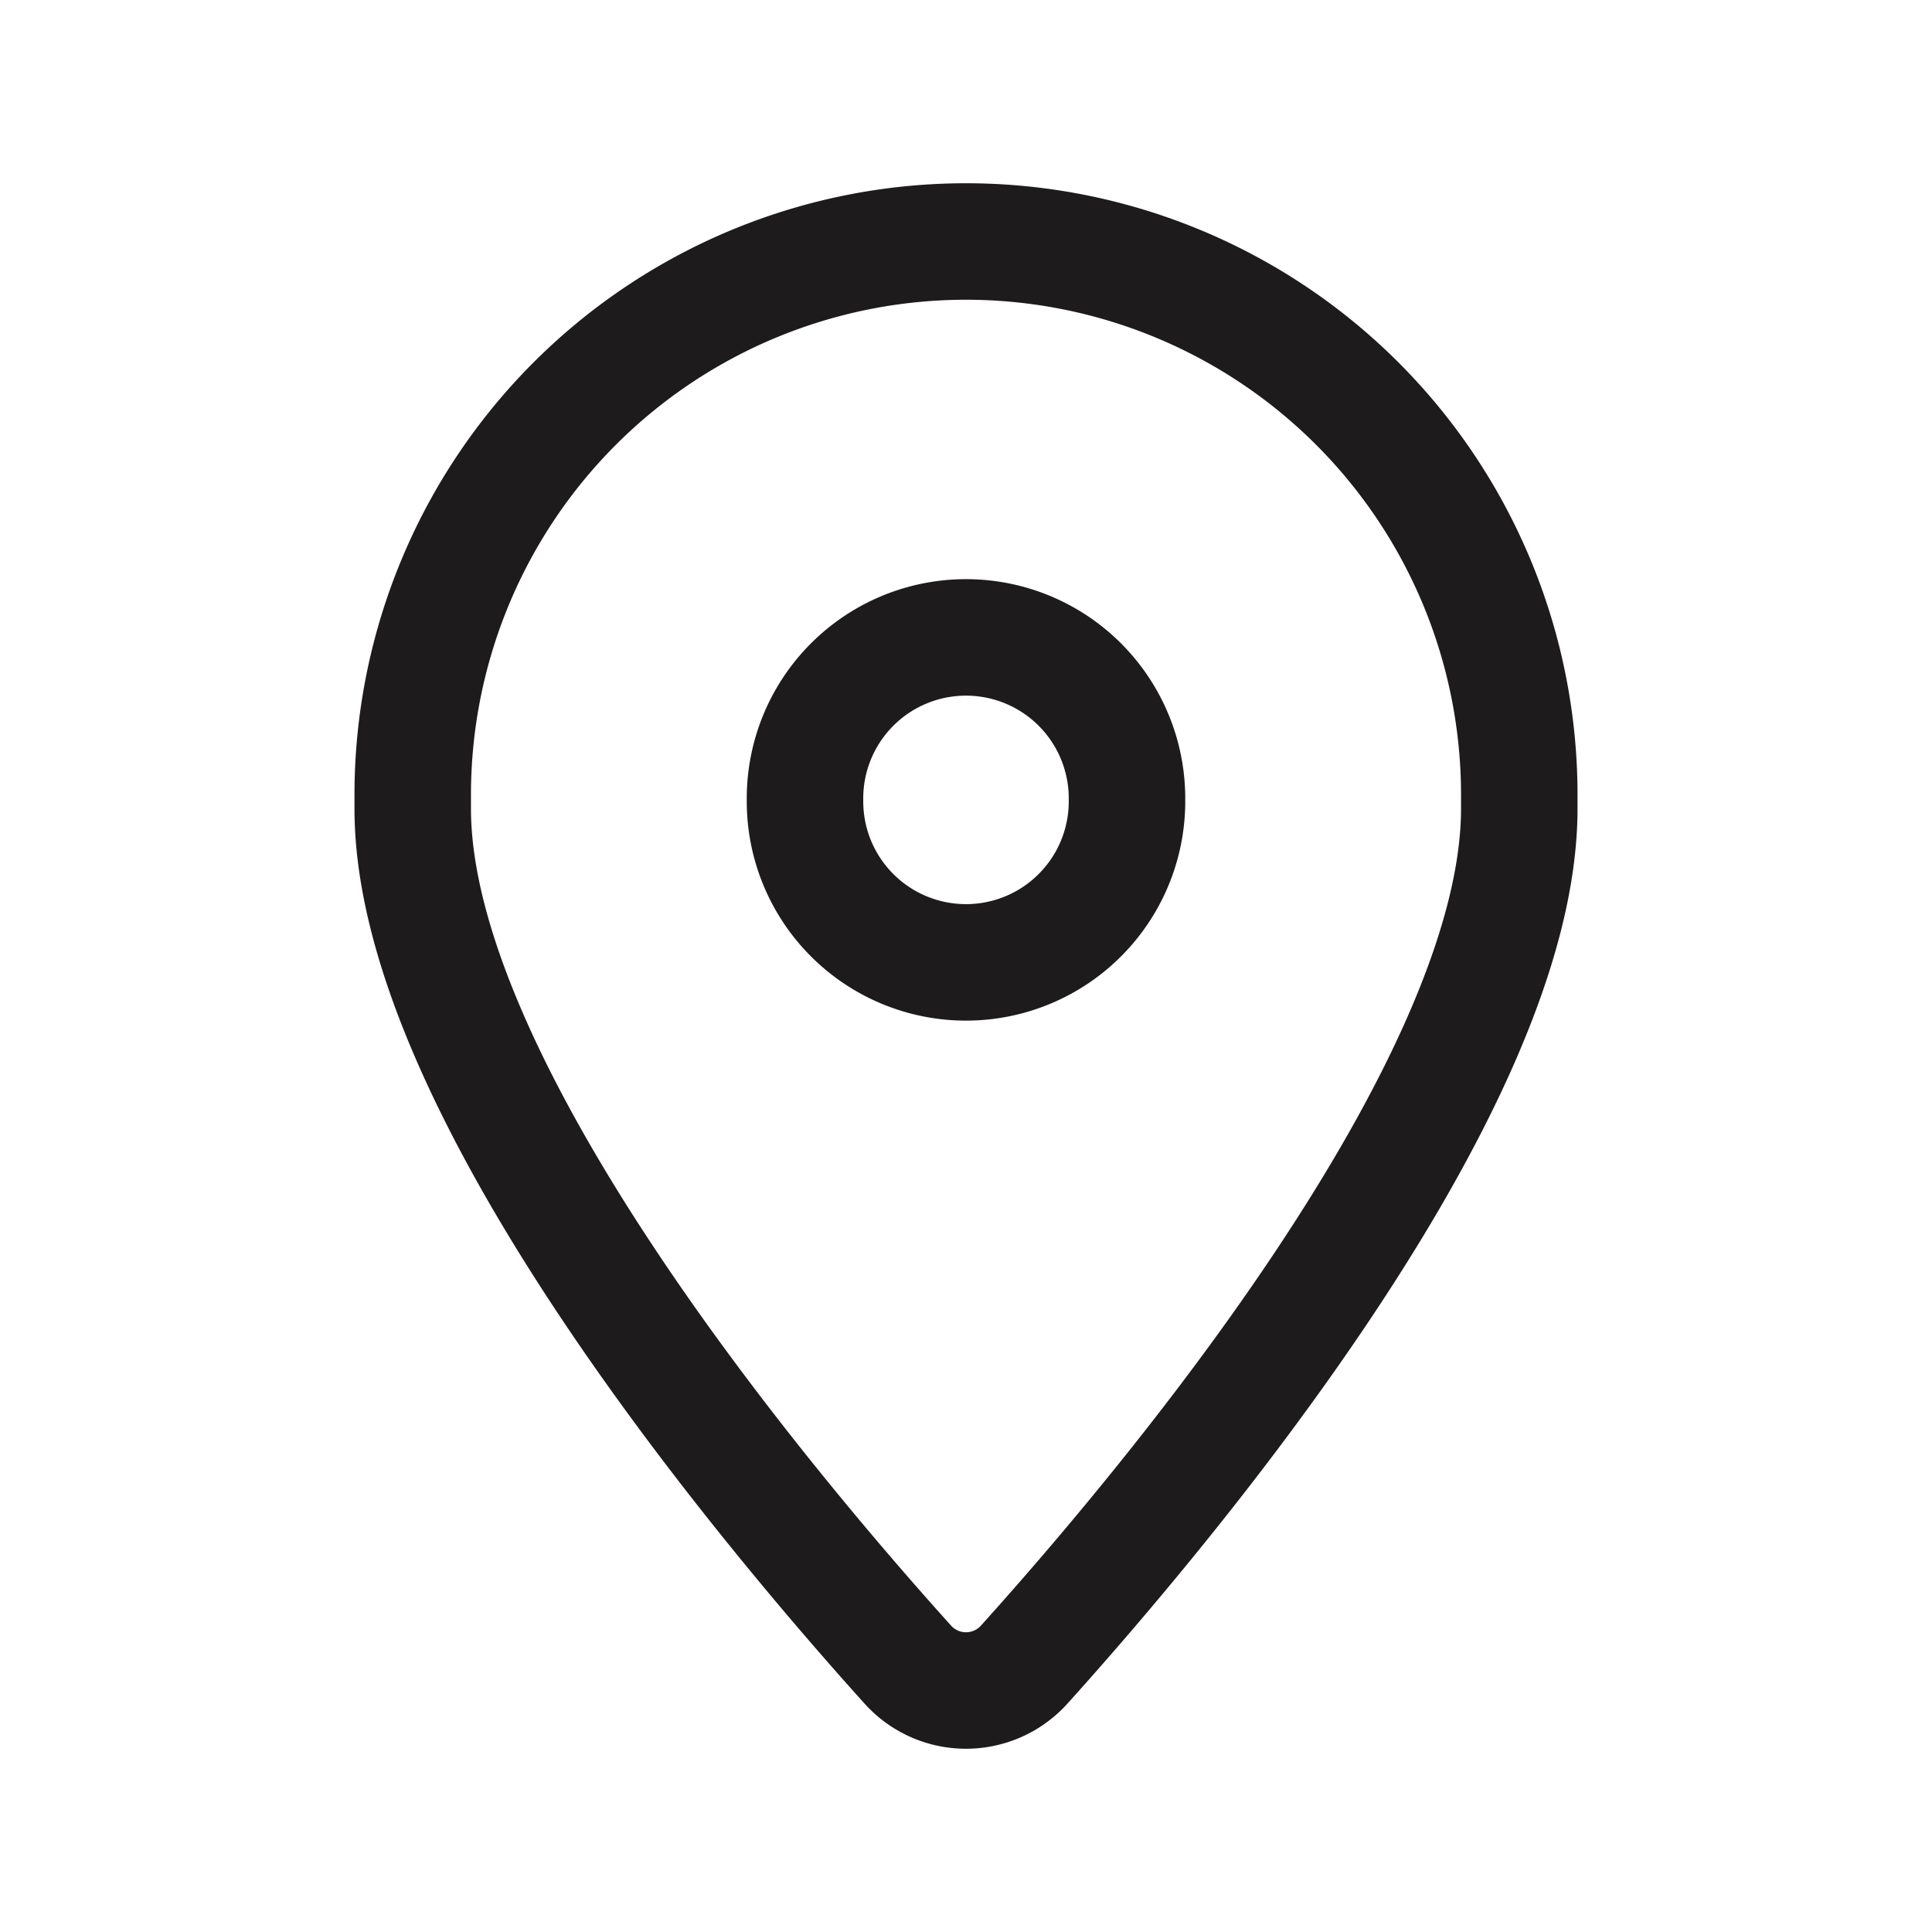 <?xml version="1.0" encoding="UTF-8"?>
<svg xmlns="http://www.w3.org/2000/svg" id="marker-pin.2" width="24" height="24" viewBox="0 0 24 24">
  <path id="Path" d="M0,0H24V24H0Z" fill="none"></path>
  <path id="Path-2" data-name="Path" d="M0,7.045V6.873A6.873,6.873,0,0,1,6.873,0h0a6.873,6.873,0,0,1,6.873,6.873v.172c0,3.461-4.382,8.671-6.148,10.631a.973.973,0,0,1-1.45,0C4.382,15.716,0,10.506,0,7.045Z" transform="translate(5.127 3)" fill="none" stroke="#1d1b1c" stroke-linecap="round" stroke-linejoin="round" stroke-miterlimit="10" stroke-width="1.447"></path>
  <path id="Path-3" data-name="Path" d="M0,2.037a2,2,0,0,0,2,2H2a2,2,0,0,0,2-2V2A2,2,0,0,0,2,0H2A2,2,0,0,0,0,2" transform="translate(10 7.918)" fill="none" stroke="#1d1b1c" stroke-linecap="round" stroke-linejoin="round" stroke-miterlimit="10" stroke-width="1.447"></path>
</svg>
